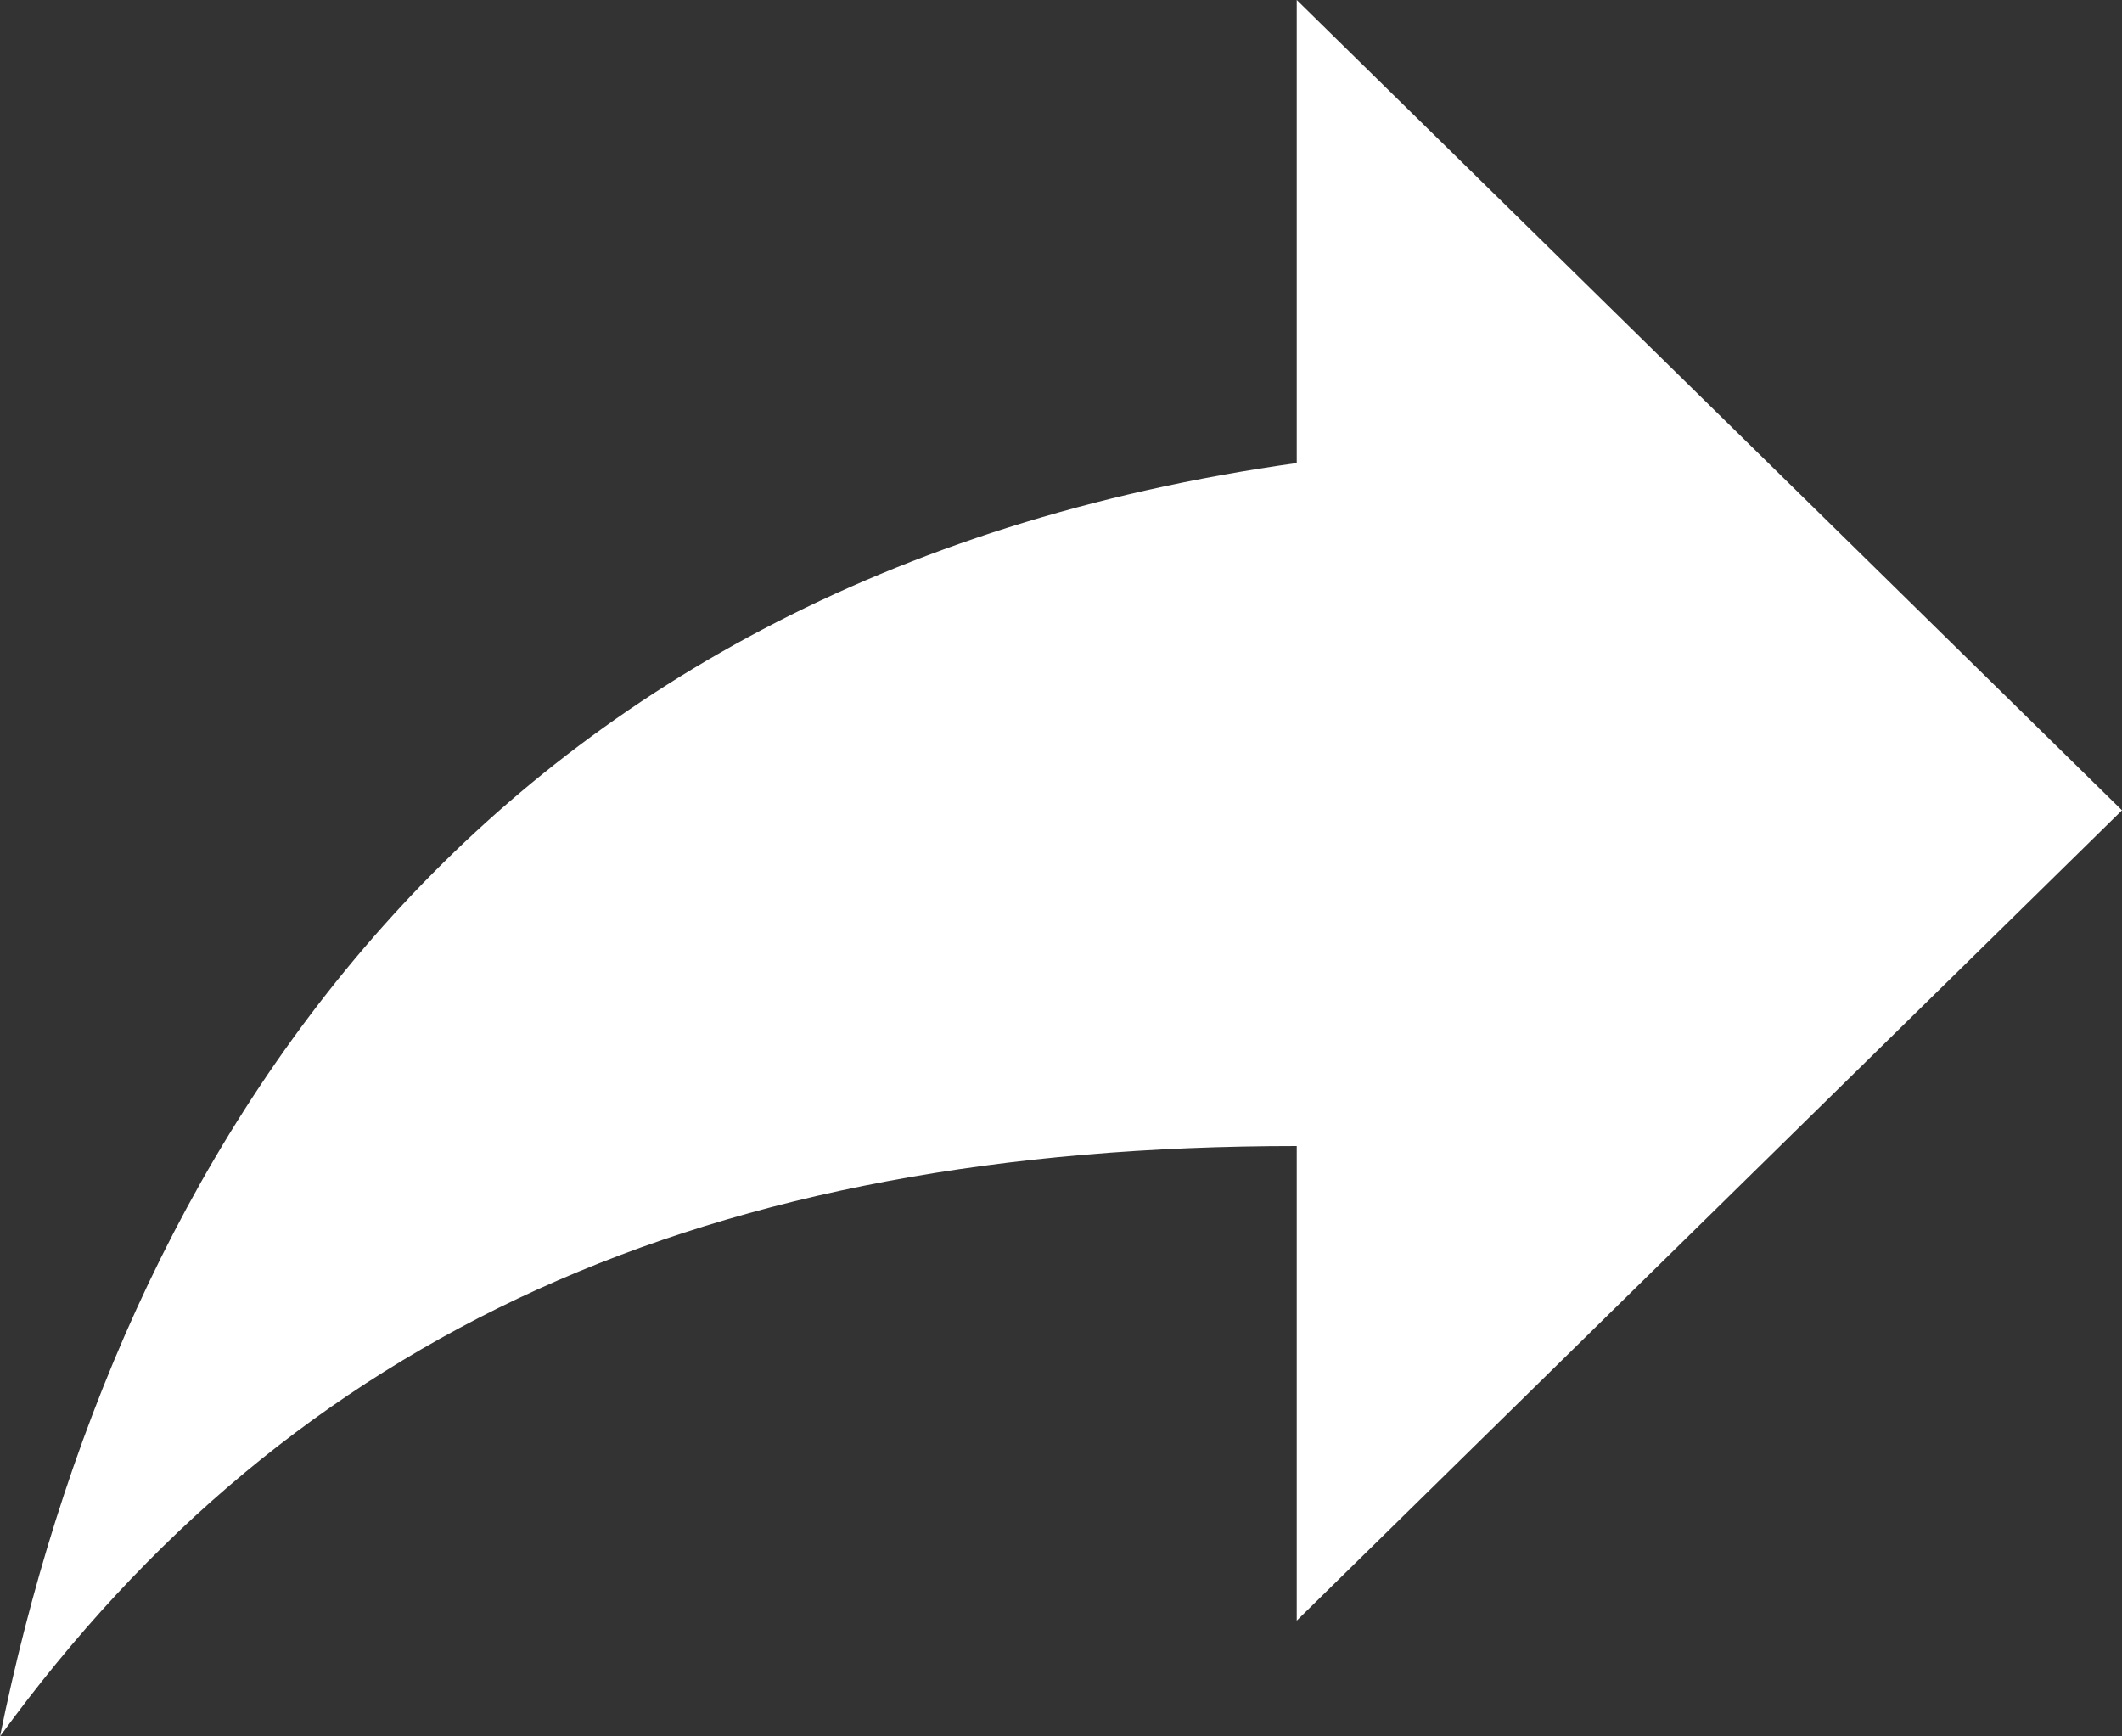 <svg width="22" height="18" viewBox="0 0 22 18" fill="none" xmlns="http://www.w3.org/2000/svg">
<rect x="0" y="0" width="22" height="18" fill="#333333" stroke="none"/>
<path d="M13.444 4.8V0L22 8.4L13.444 16.8V11.88C7.333 11.88 3.056 13.8 2.38419e-07 18C1.222 12 4.889 6 13.444 4.8Z" fill="white"/>
</svg>
